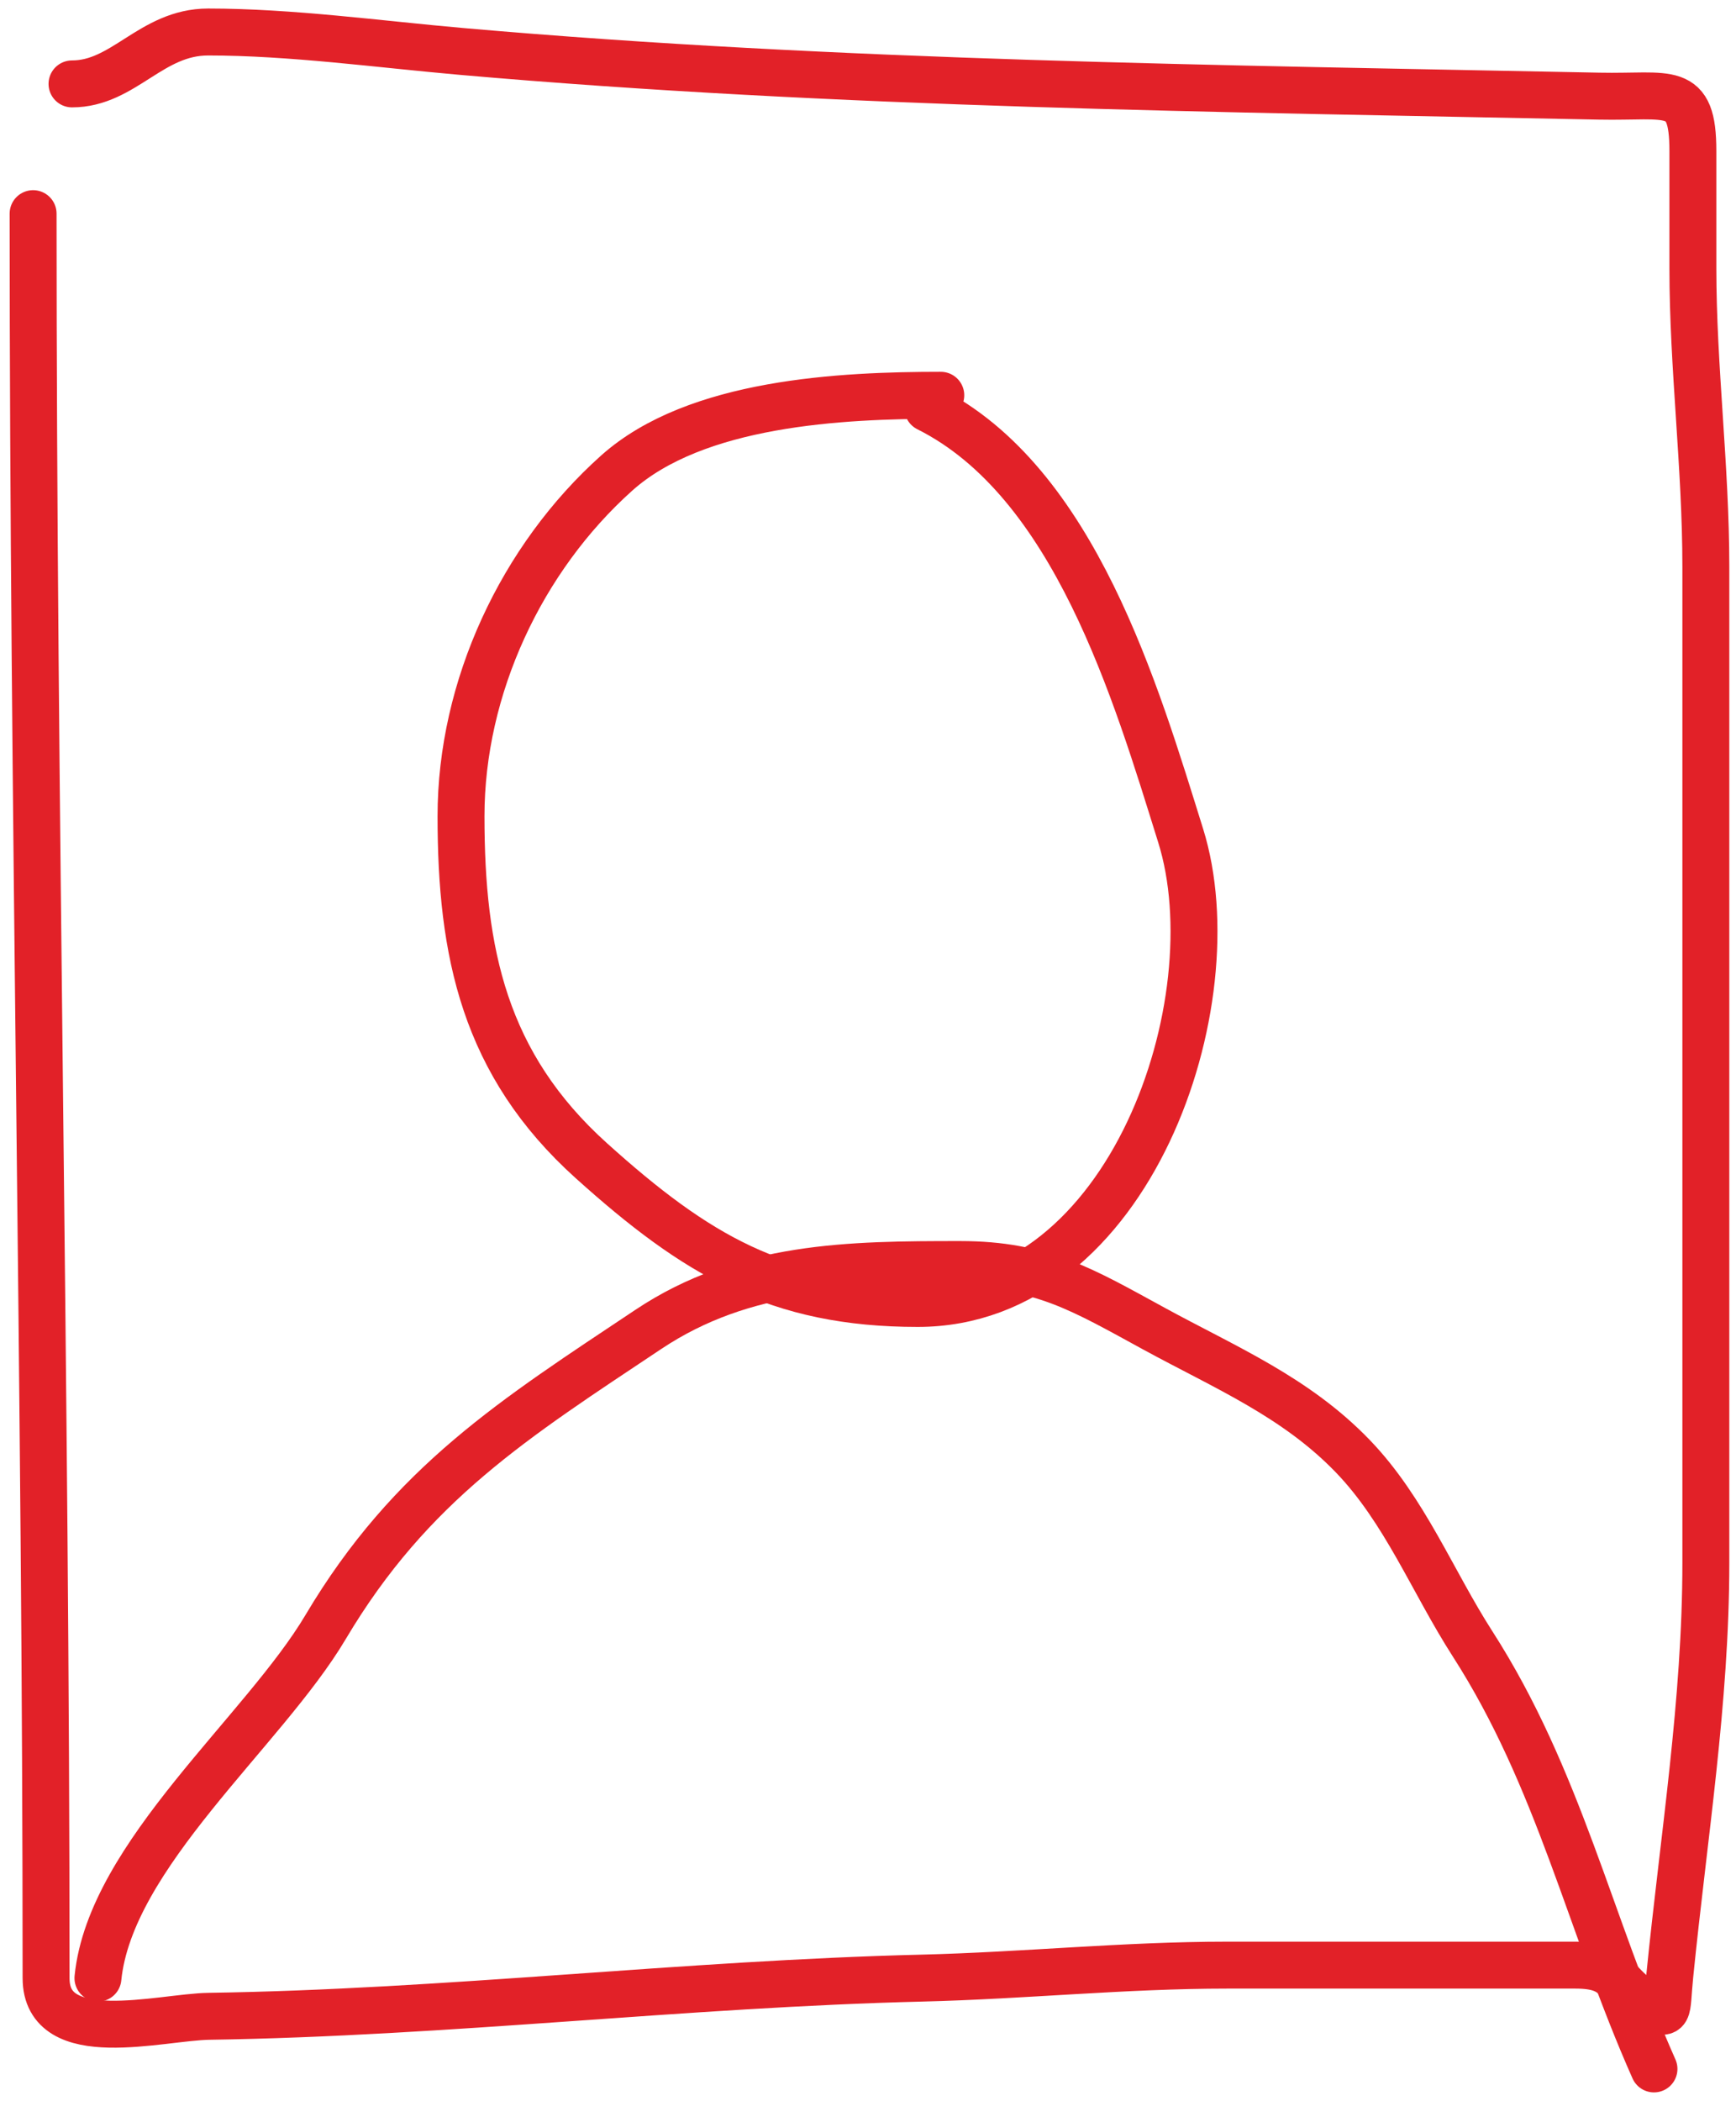 <svg width="148" height="179" viewBox="0 0 148 179" fill="none" xmlns="http://www.w3.org/2000/svg">
<path d="M2.822 18.204C2.822 68.319 3.928 118.419 3.928 168.549C3.928 174.615 13.704 171.865 17.808 171.804C38.138 171.503 58.314 169.044 78.609 168.549C87.294 168.337 95.893 167.444 104.588 167.444C114.496 167.444 124.405 167.444 134.313 167.444C138.149 167.444 137.529 169.124 140.393 170.76C142.436 171.927 142.029 171.6 142.359 168.304C143.53 156.589 145.429 144.965 145.429 133.174C145.429 104.882 145.429 76.59 145.429 48.297C145.429 39.734 144.324 31.292 144.324 22.871C144.324 19.535 144.324 16.198 144.324 12.861C144.324 7.155 142.357 8.316 136.34 8.193C104.002 7.533 71.594 7.212 39.365 4.385C32.3 3.766 24.803 2.727 17.746 2.727C12.877 2.727 10.563 7.149 6.139 7.149" stroke="#E22128" stroke-width="4" stroke-linecap="round"/>
<path d="M8.35 168.549C9.397 158.08 22.484 147.52 27.757 138.64C35.032 126.388 43.902 120.854 55.271 113.275C63.453 107.821 72.429 107.748 81.864 107.748C88.809 107.748 92.326 109.909 98.385 113.214C104.455 116.525 110.462 119.024 115.336 124.084C119.764 128.683 122.127 134.758 125.531 140.052C132.914 151.537 135.504 163.906 141.007 176.288" stroke="#E22128" stroke-width="4" stroke-linecap="round"/>
<path d="M80.206 33.681C71.734 33.681 59.327 34.267 52.569 40.314C44.461 47.568 39.303 58.578 39.303 69.547C39.303 81.156 41.273 90.673 50.419 98.904C59.345 106.937 66.284 111.064 78.24 111.064C96.366 111.064 105.081 85.364 100.657 71.206C96.837 58.983 91.611 41.042 79.1 34.786" stroke="#E22128" stroke-width="4" stroke-linecap="round"/>
</svg>
